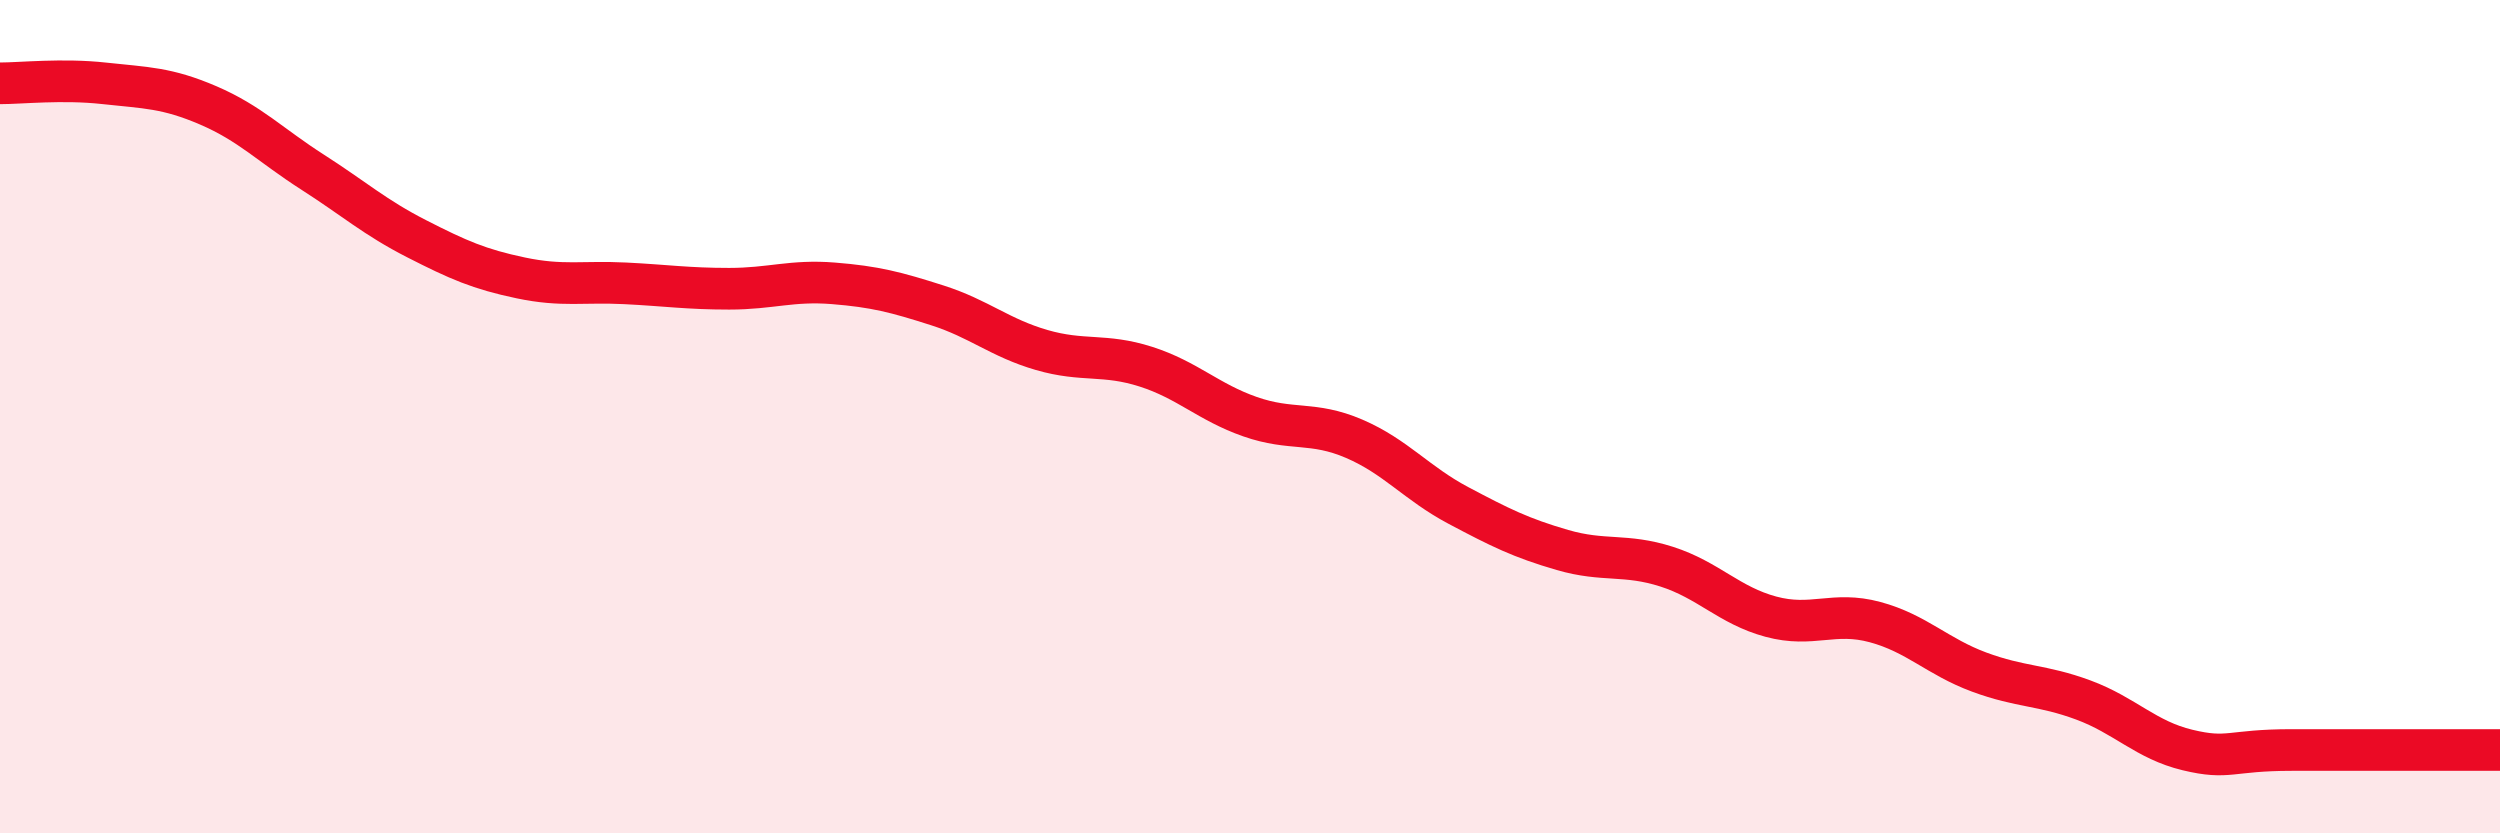 
    <svg width="60" height="20" viewBox="0 0 60 20" xmlns="http://www.w3.org/2000/svg">
      <path
        d="M 0,2 C 0.5,2 1.5,1.89 2.5,2 C 3.5,2.11 4,2.1 5,2.53 C 6,2.96 6.5,3.49 7.5,4.13 C 8.5,4.77 9,5.22 10,5.73 C 11,6.24 11.5,6.46 12.5,6.67 C 13.5,6.88 14,6.75 15,6.8 C 16,6.85 16.5,6.93 17.5,6.93 C 18.5,6.93 19,6.72 20,6.8 C 21,6.88 21.5,7.01 22.5,7.33 C 23.5,7.65 24,8.11 25,8.4 C 26,8.69 26.5,8.48 27.5,8.8 C 28.5,9.12 29,9.65 30,10 C 31,10.35 31.5,10.1 32.5,10.53 C 33.5,10.96 34,11.6 35,12.13 C 36,12.66 36.5,12.91 37.5,13.2 C 38.5,13.49 39,13.28 40,13.6 C 41,13.92 41.5,14.53 42.5,14.8 C 43.5,15.07 44,14.66 45,14.93 C 46,15.2 46.5,15.76 47.5,16.13 C 48.5,16.5 49,16.43 50,16.8 C 51,17.17 51.5,17.76 52.5,18 C 53.5,18.24 53.5,18 55,18 C 56.5,18 59,18 60,18L60 20L0 20Z"
        fill="#EB0A25"
        opacity="0.1"
        stroke-linecap="round"
        stroke-linejoin="round"
      />
      <path
        d="M 0,2 C 0.5,2 1.5,1.89 2.5,2 C 3.5,2.11 4,2.1 5,2.53 C 6,2.96 6.5,3.49 7.5,4.13 C 8.5,4.77 9,5.22 10,5.73 C 11,6.24 11.5,6.46 12.5,6.67 C 13.5,6.88 14,6.75 15,6.8 C 16,6.85 16.5,6.93 17.5,6.93 C 18.5,6.93 19,6.72 20,6.8 C 21,6.88 21.5,7.01 22.5,7.33 C 23.5,7.65 24,8.11 25,8.4 C 26,8.69 26.5,8.48 27.5,8.8 C 28.5,9.12 29,9.65 30,10 C 31,10.35 31.5,10.1 32.5,10.53 C 33.5,10.96 34,11.6 35,12.13 C 36,12.66 36.5,12.91 37.5,13.2 C 38.5,13.49 39,13.28 40,13.6 C 41,13.92 41.5,14.53 42.5,14.8 C 43.5,15.07 44,14.66 45,14.93 C 46,15.2 46.5,15.76 47.5,16.13 C 48.5,16.5 49,16.43 50,16.8 C 51,17.17 51.5,17.76 52.5,18 C 53.5,18.24 53.5,18 55,18 C 56.5,18 59,18 60,18"
        stroke="#EB0A25"
        stroke-width="1"
        fill="none"
        stroke-linecap="round"
        stroke-linejoin="round"
      />
    </svg>
  